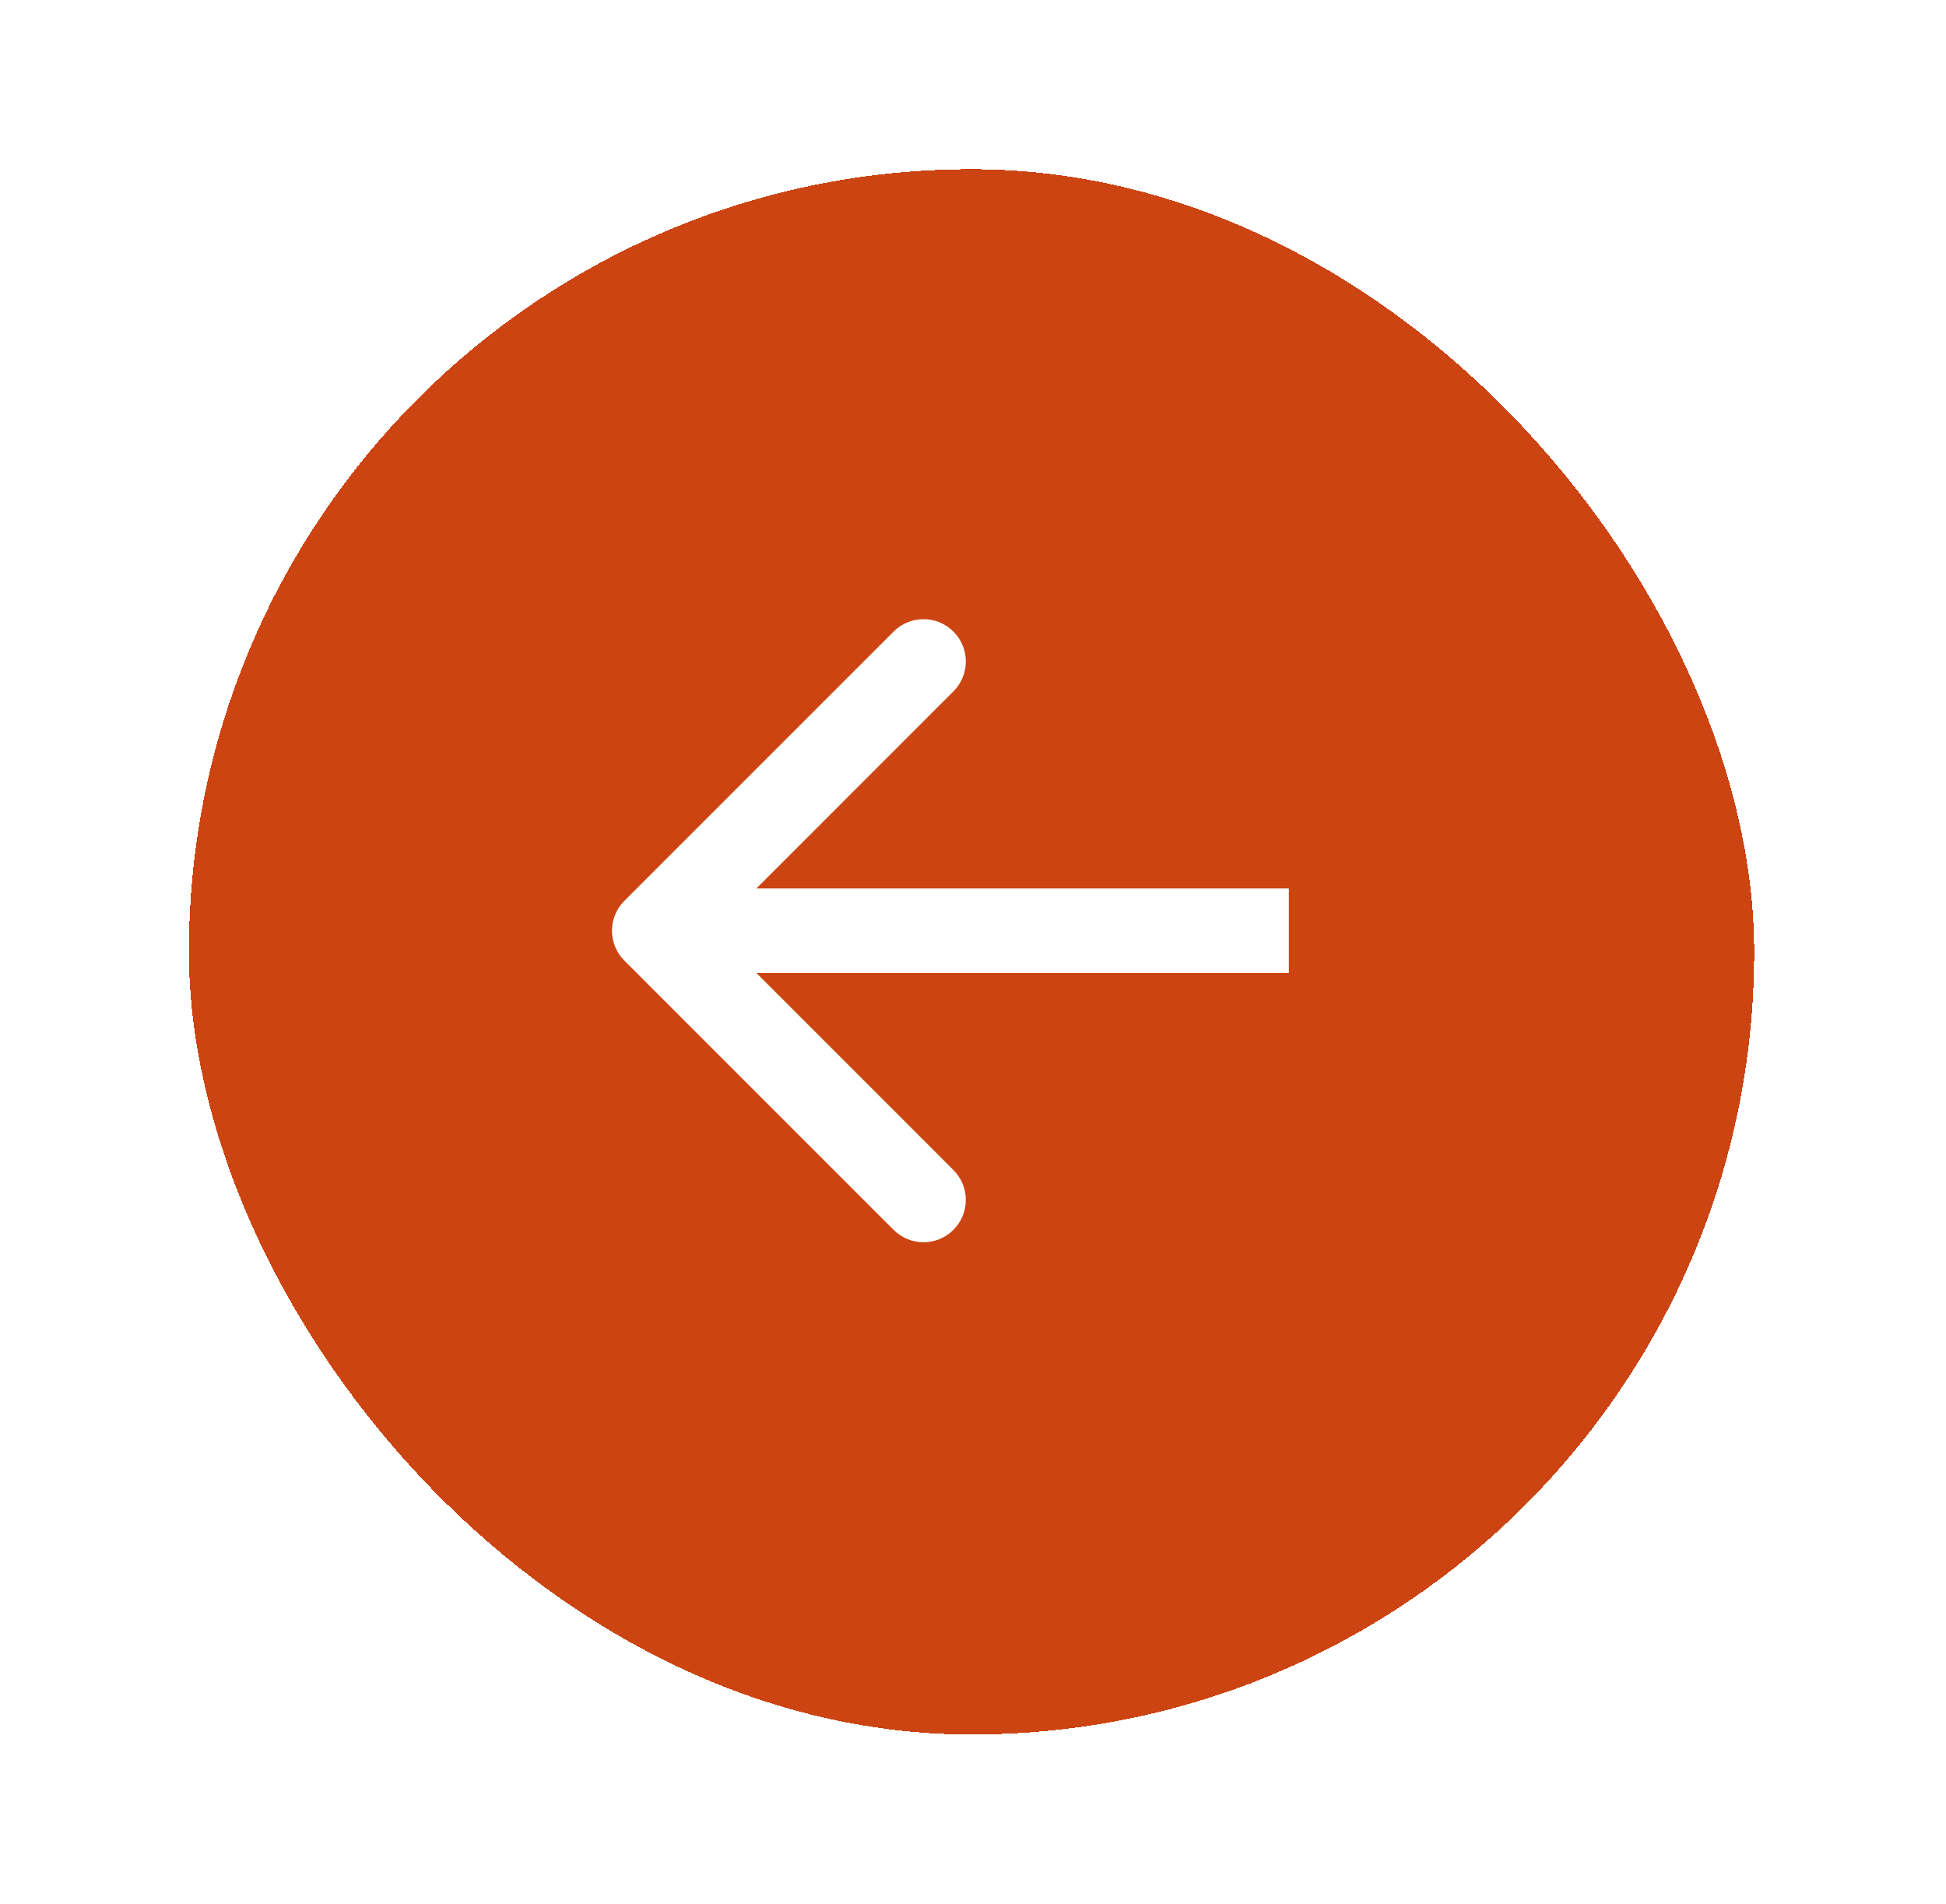 <svg width="46" height="45" viewBox="0 0 46 45" fill="none" xmlns="http://www.w3.org/2000/svg">
<g filter="url(#filter0_d_433_870)">
<rect x="4.466" width="37" height="37" rx="18.5" fill="#CC4411" shape-rendering="crispEdges"/>
<path d="M14.759 17.293C14.369 17.683 14.369 18.317 14.759 18.707L21.123 25.071C21.514 25.462 22.147 25.462 22.537 25.071C22.928 24.68 22.928 24.047 22.537 23.657L16.881 18L22.537 12.343C22.928 11.953 22.928 11.319 22.537 10.929C22.147 10.538 21.514 10.538 21.123 10.929L14.759 17.293ZM30.466 18L30.466 17L15.466 17L15.466 18L15.466 19L30.466 19L30.466 18Z" fill="white"/>
</g>
<defs>
<filter id="filter0_d_433_870" x="0.466" y="0" width="45" height="45" filterUnits="userSpaceOnUse" color-interpolation-filters="sRGB">
<feFlood flood-opacity="0" result="BackgroundImageFix"/>
<feColorMatrix in="SourceAlpha" type="matrix" values="0 0 0 0 0 0 0 0 0 0 0 0 0 0 0 0 0 0 127 0" result="hardAlpha"/>
<feOffset dy="4"/>
<feGaussianBlur stdDeviation="2"/>
<feComposite in2="hardAlpha" operator="out"/>
<feColorMatrix type="matrix" values="0 0 0 0 0 0 0 0 0 0 0 0 0 0 0 0 0 0 0.25 0"/>
<feBlend mode="normal" in2="BackgroundImageFix" result="effect1_dropShadow_433_870"/>
<feBlend mode="normal" in="SourceGraphic" in2="effect1_dropShadow_433_870" result="shape"/>
</filter>
</defs>
</svg>
